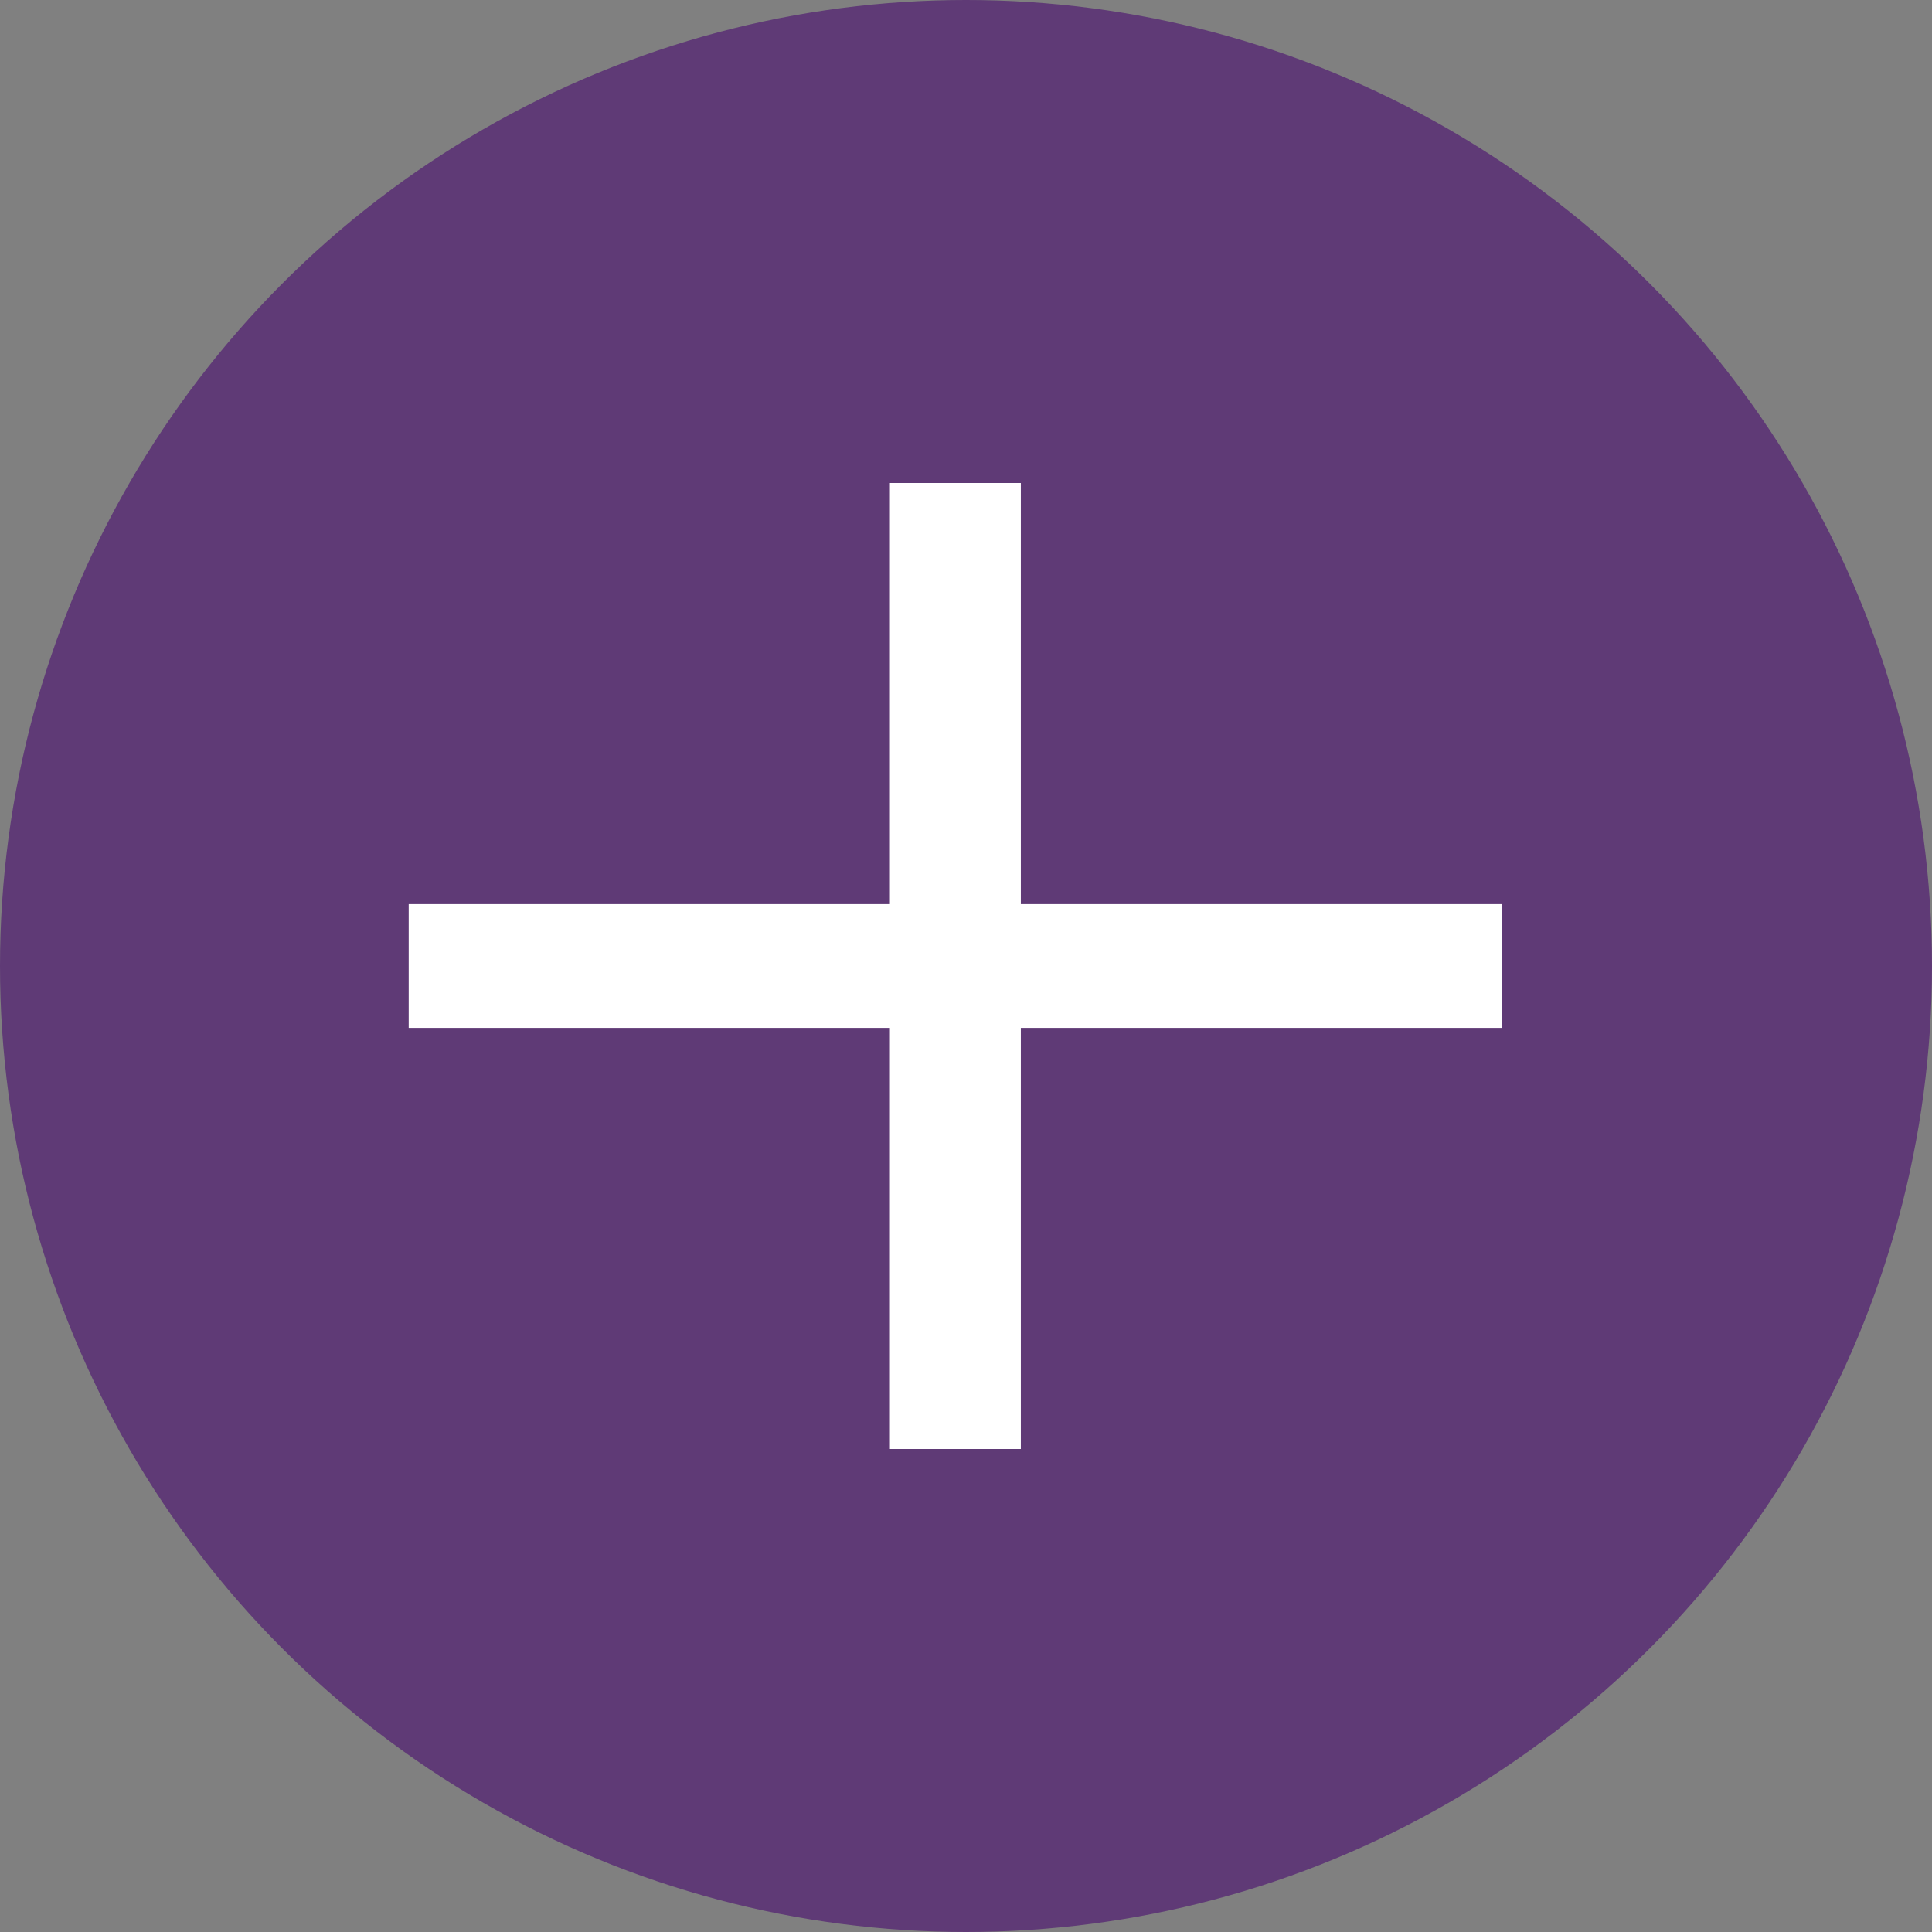 <svg xmlns="http://www.w3.org/2000/svg" width="26" height="26" viewBox="0 0 26 26" fill="none"><rect x="0" y="0" width="26" height="26" fill="#808080" stroke="none"/><circle cx="13" cy="13" r="13" fill="#5F3A76"></circle><path fill-rule="evenodd" clip-rule="evenodd" d="M12.476 12.667V7H13.238V12.667L19.714 12.667V13.333L13.238 13.333V19H12.476V13.333L6 13.333V12.667L12.476 12.667Z" fill="white" stroke="white"></path></svg>